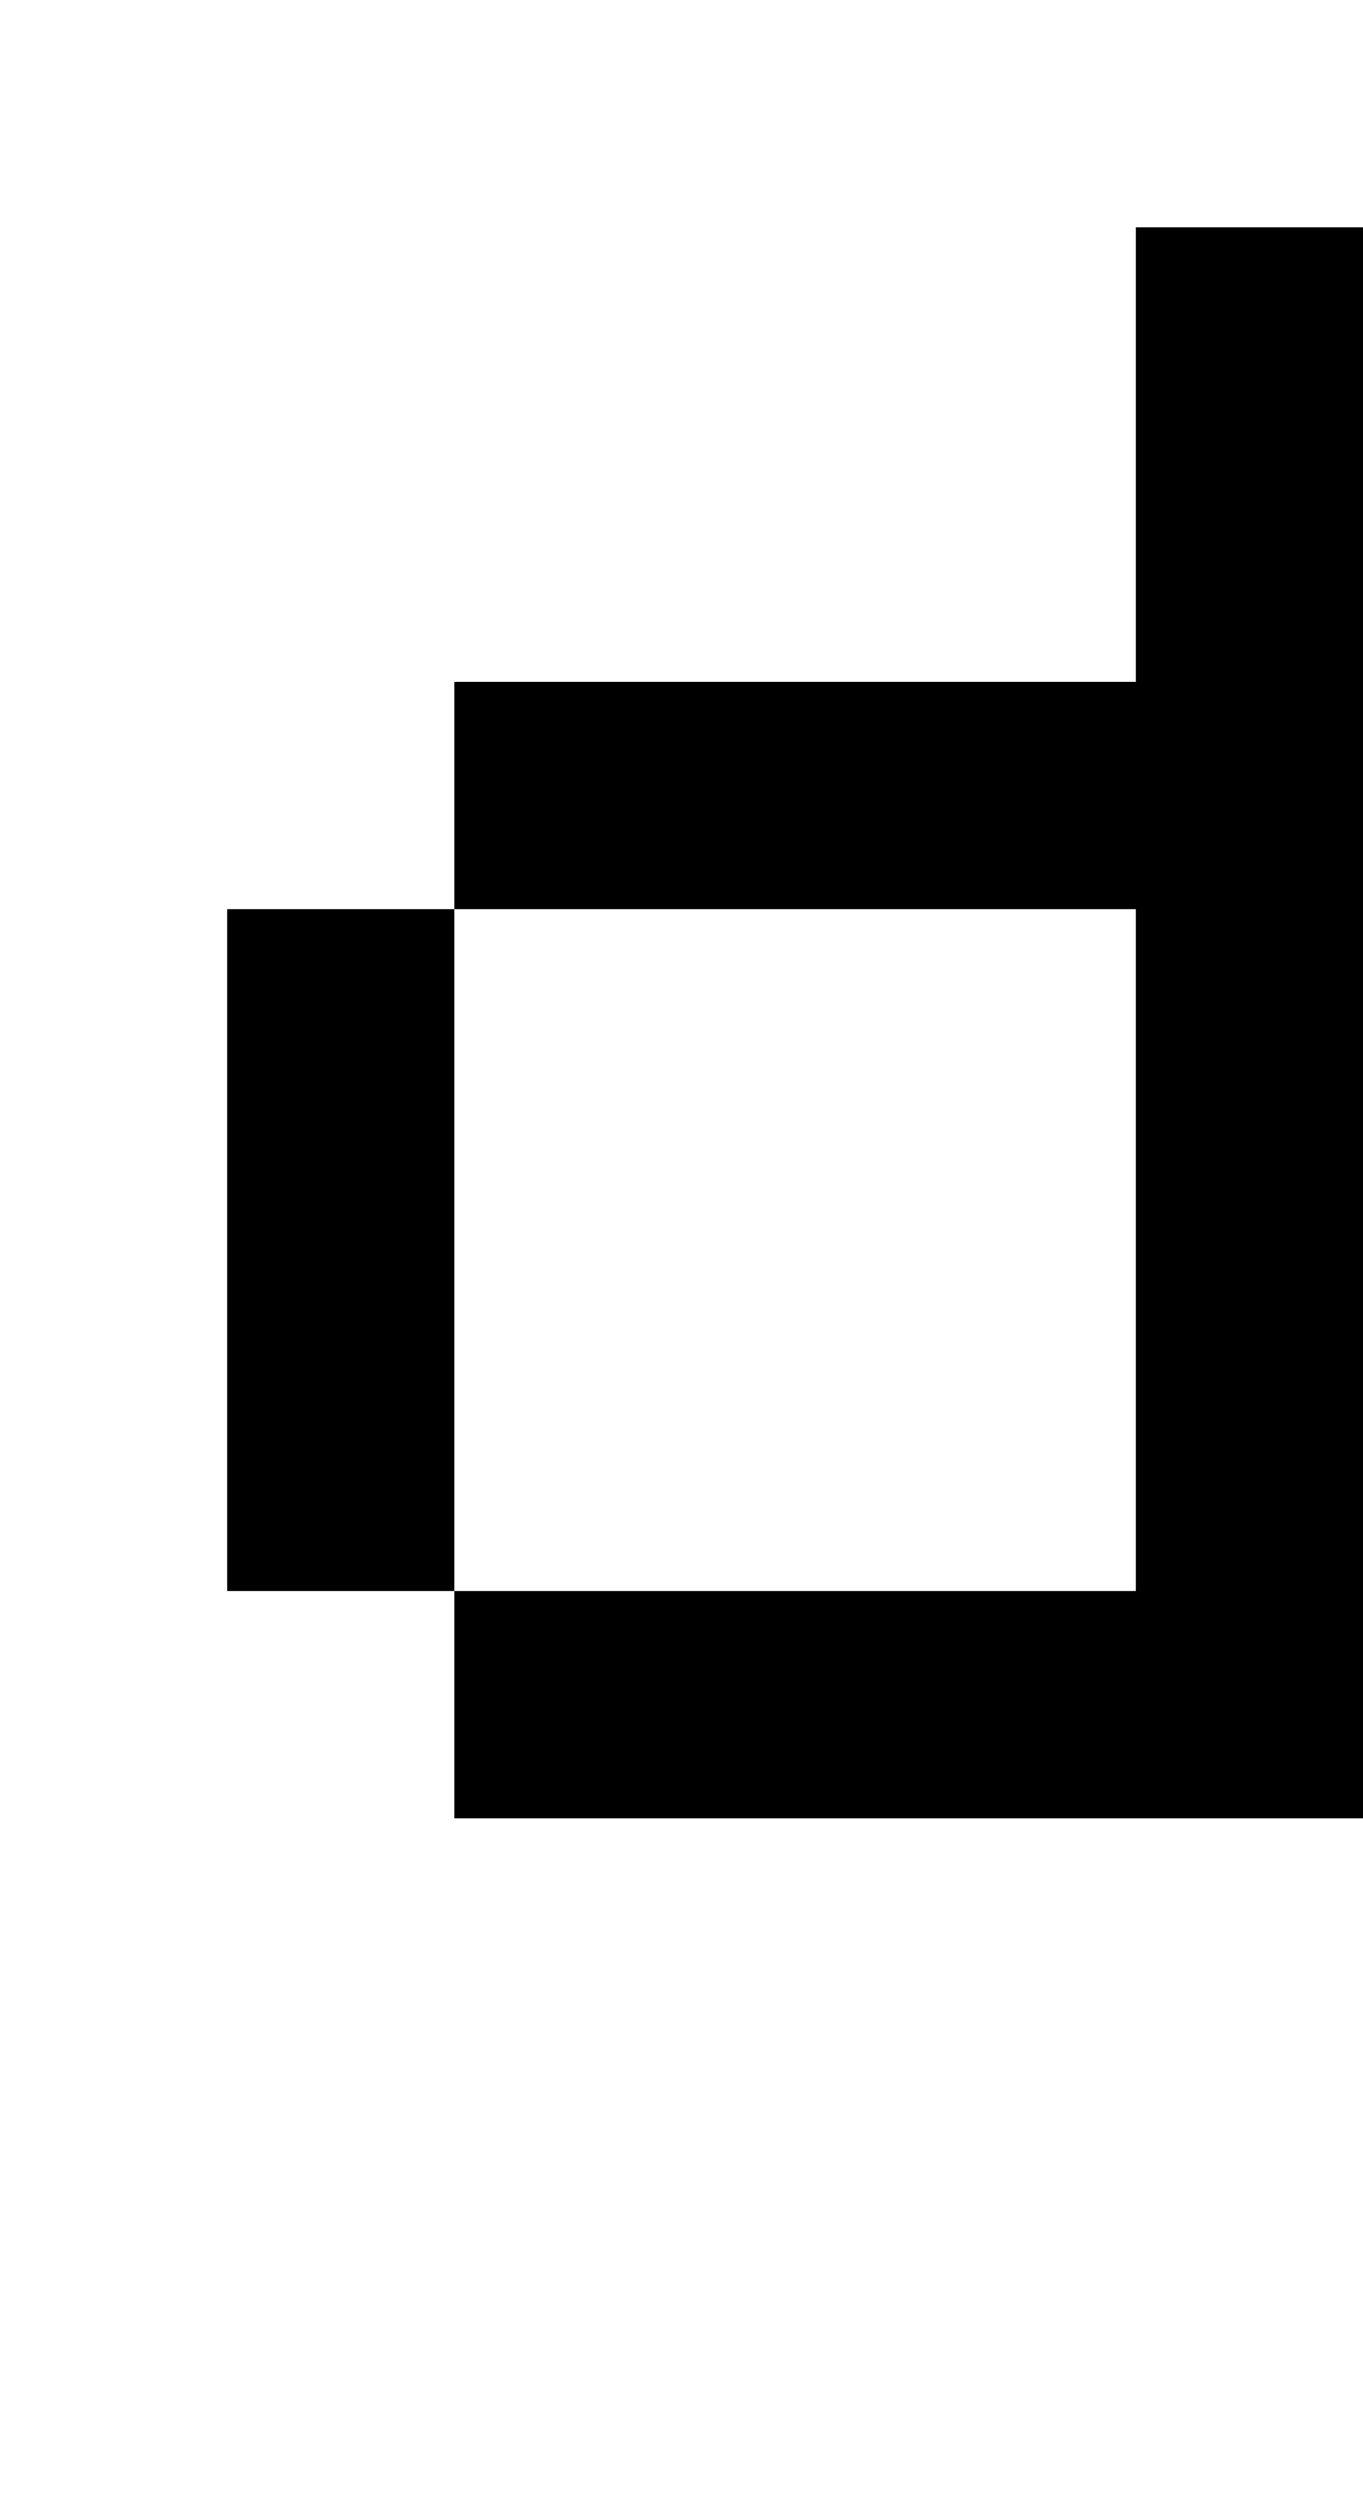 <?xml version="1.0" standalone="no"?>
<!DOCTYPE svg PUBLIC "-//W3C//DTD SVG 20010904//EN"
 "http://www.w3.org/TR/2001/REC-SVG-20010904/DTD/svg10.dtd">
<svg version="1.0" xmlns="http://www.w3.org/2000/svg"
 width="24pt" height="44pt" viewBox="0 0 24 44"
 preserveAspectRatio="xMidYMid meet">
<g transform="translate(0,44) scale(1,-1)"
fill="#000000" stroke="none">
<path d="M20 36 l0 -4 -6 0 -6 0 0 -2 0 -2 -2 0 -2 0 0 -6 0 -6 2 0 2 0 0 -2
0 -2 8 0 8 0 0 14 0 14 -2 0 -2 0 0 -4z m0 -14 l0 -6 -6 0 -6 0 0 6 0 6 6 0 6
0 0 -6z"/>
</g>
</svg>
